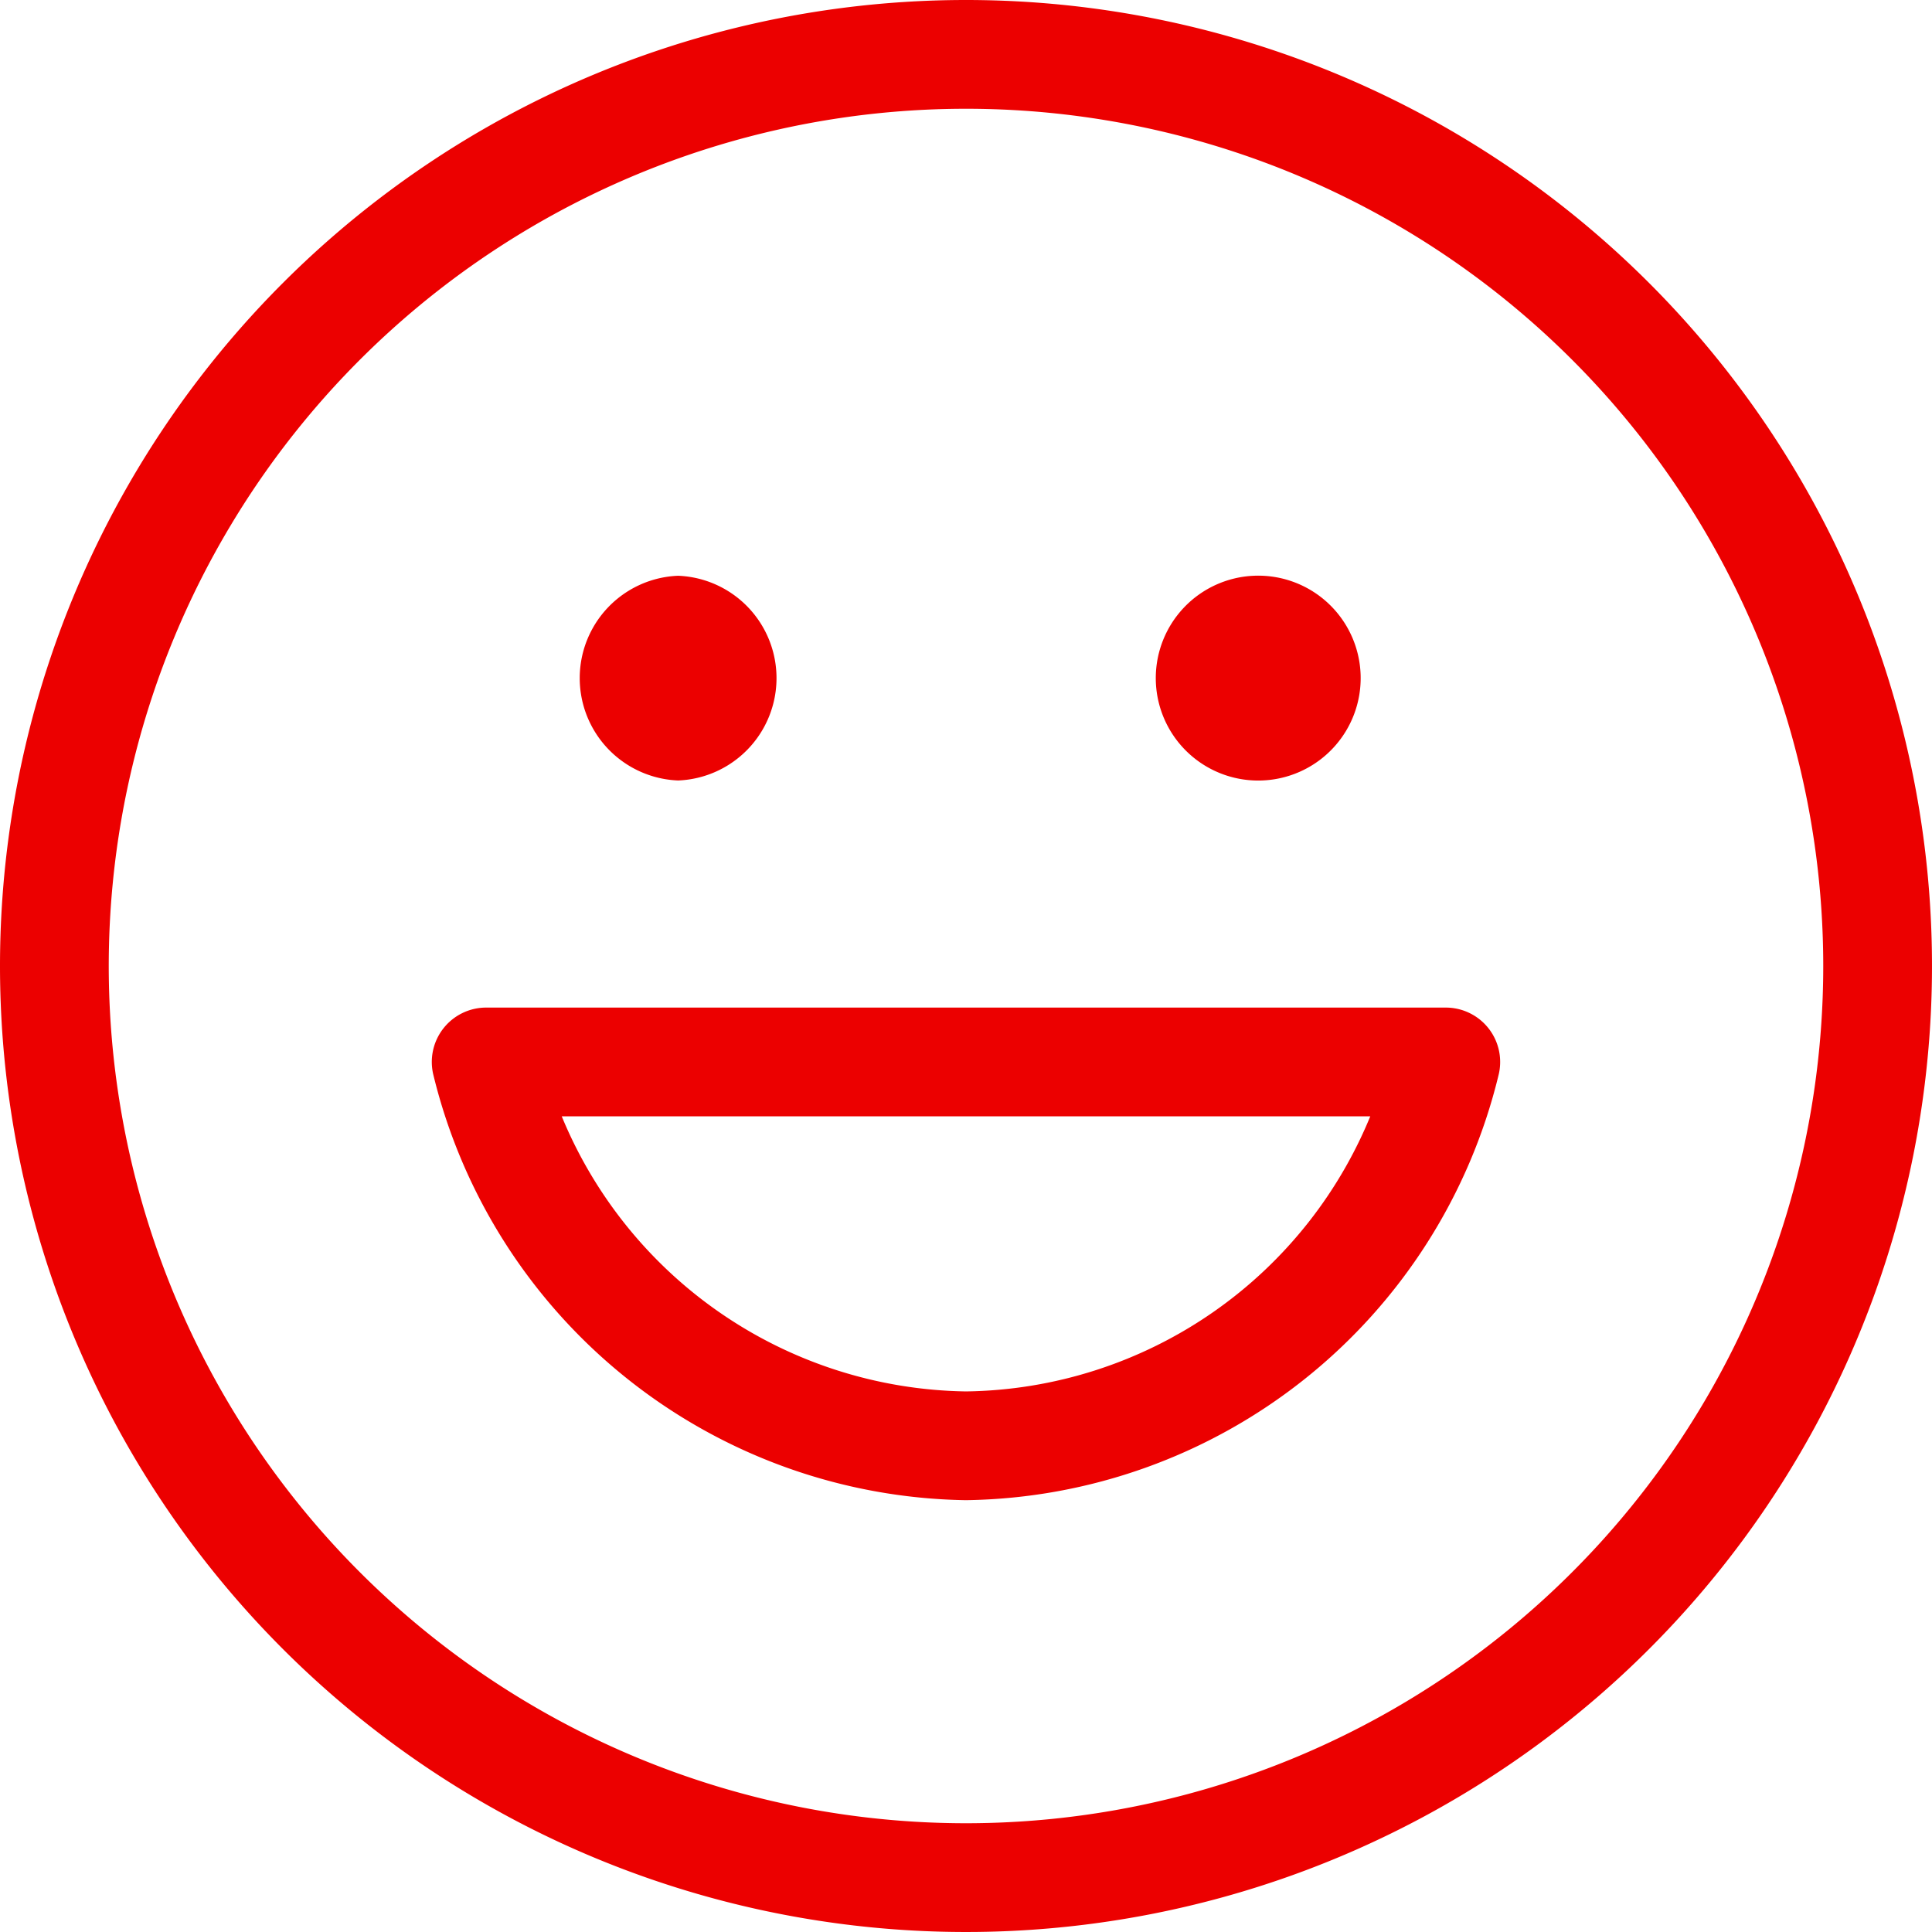 <svg xmlns="http://www.w3.org/2000/svg" width="45.3" height="45.3" viewBox="0 0 45.3 45.3">
  <defs>
    <style>
      .cls-1 {
        fill: #ec0000;
        stroke: #ec0000;
        stroke-width: 0.3px;
        fill-rule: evenodd;
      }
    </style>
  </defs>
  <path id="ic-semplice" class="cls-1" d="M24.5,2A22.5,22.5,0,1,1,2,24.5,22.5,22.5,0,0,1,24.5,2Zm0,2.25A20.25,20.25,0,1,0,44.75,24.5,20.25,20.25,0,0,0,24.5,4.25ZM35.75,25.625a1.125,1.125,0,0,1,1.089,1.406A12.888,12.888,0,0,1,24.5,36.875a12.908,12.908,0,0,1-12.339-9.841,1.125,1.125,0,0,1,1.089-1.409ZM34.2,27.875H14.8a10.567,10.567,0,0,0,9.7,6.75A10.546,10.546,0,0,0,34.2,27.875ZM17.75,15.5a2.252,2.252,0,0,1,0,4.5,2.252,2.252,0,0,1,0-4.5Zm13.5,0A2.252,2.252,0,1,1,29.1,17.75,2.252,2.252,0,0,1,31.25,15.5Z" transform="translate(-1.85 -1.85)"/>
</svg>
